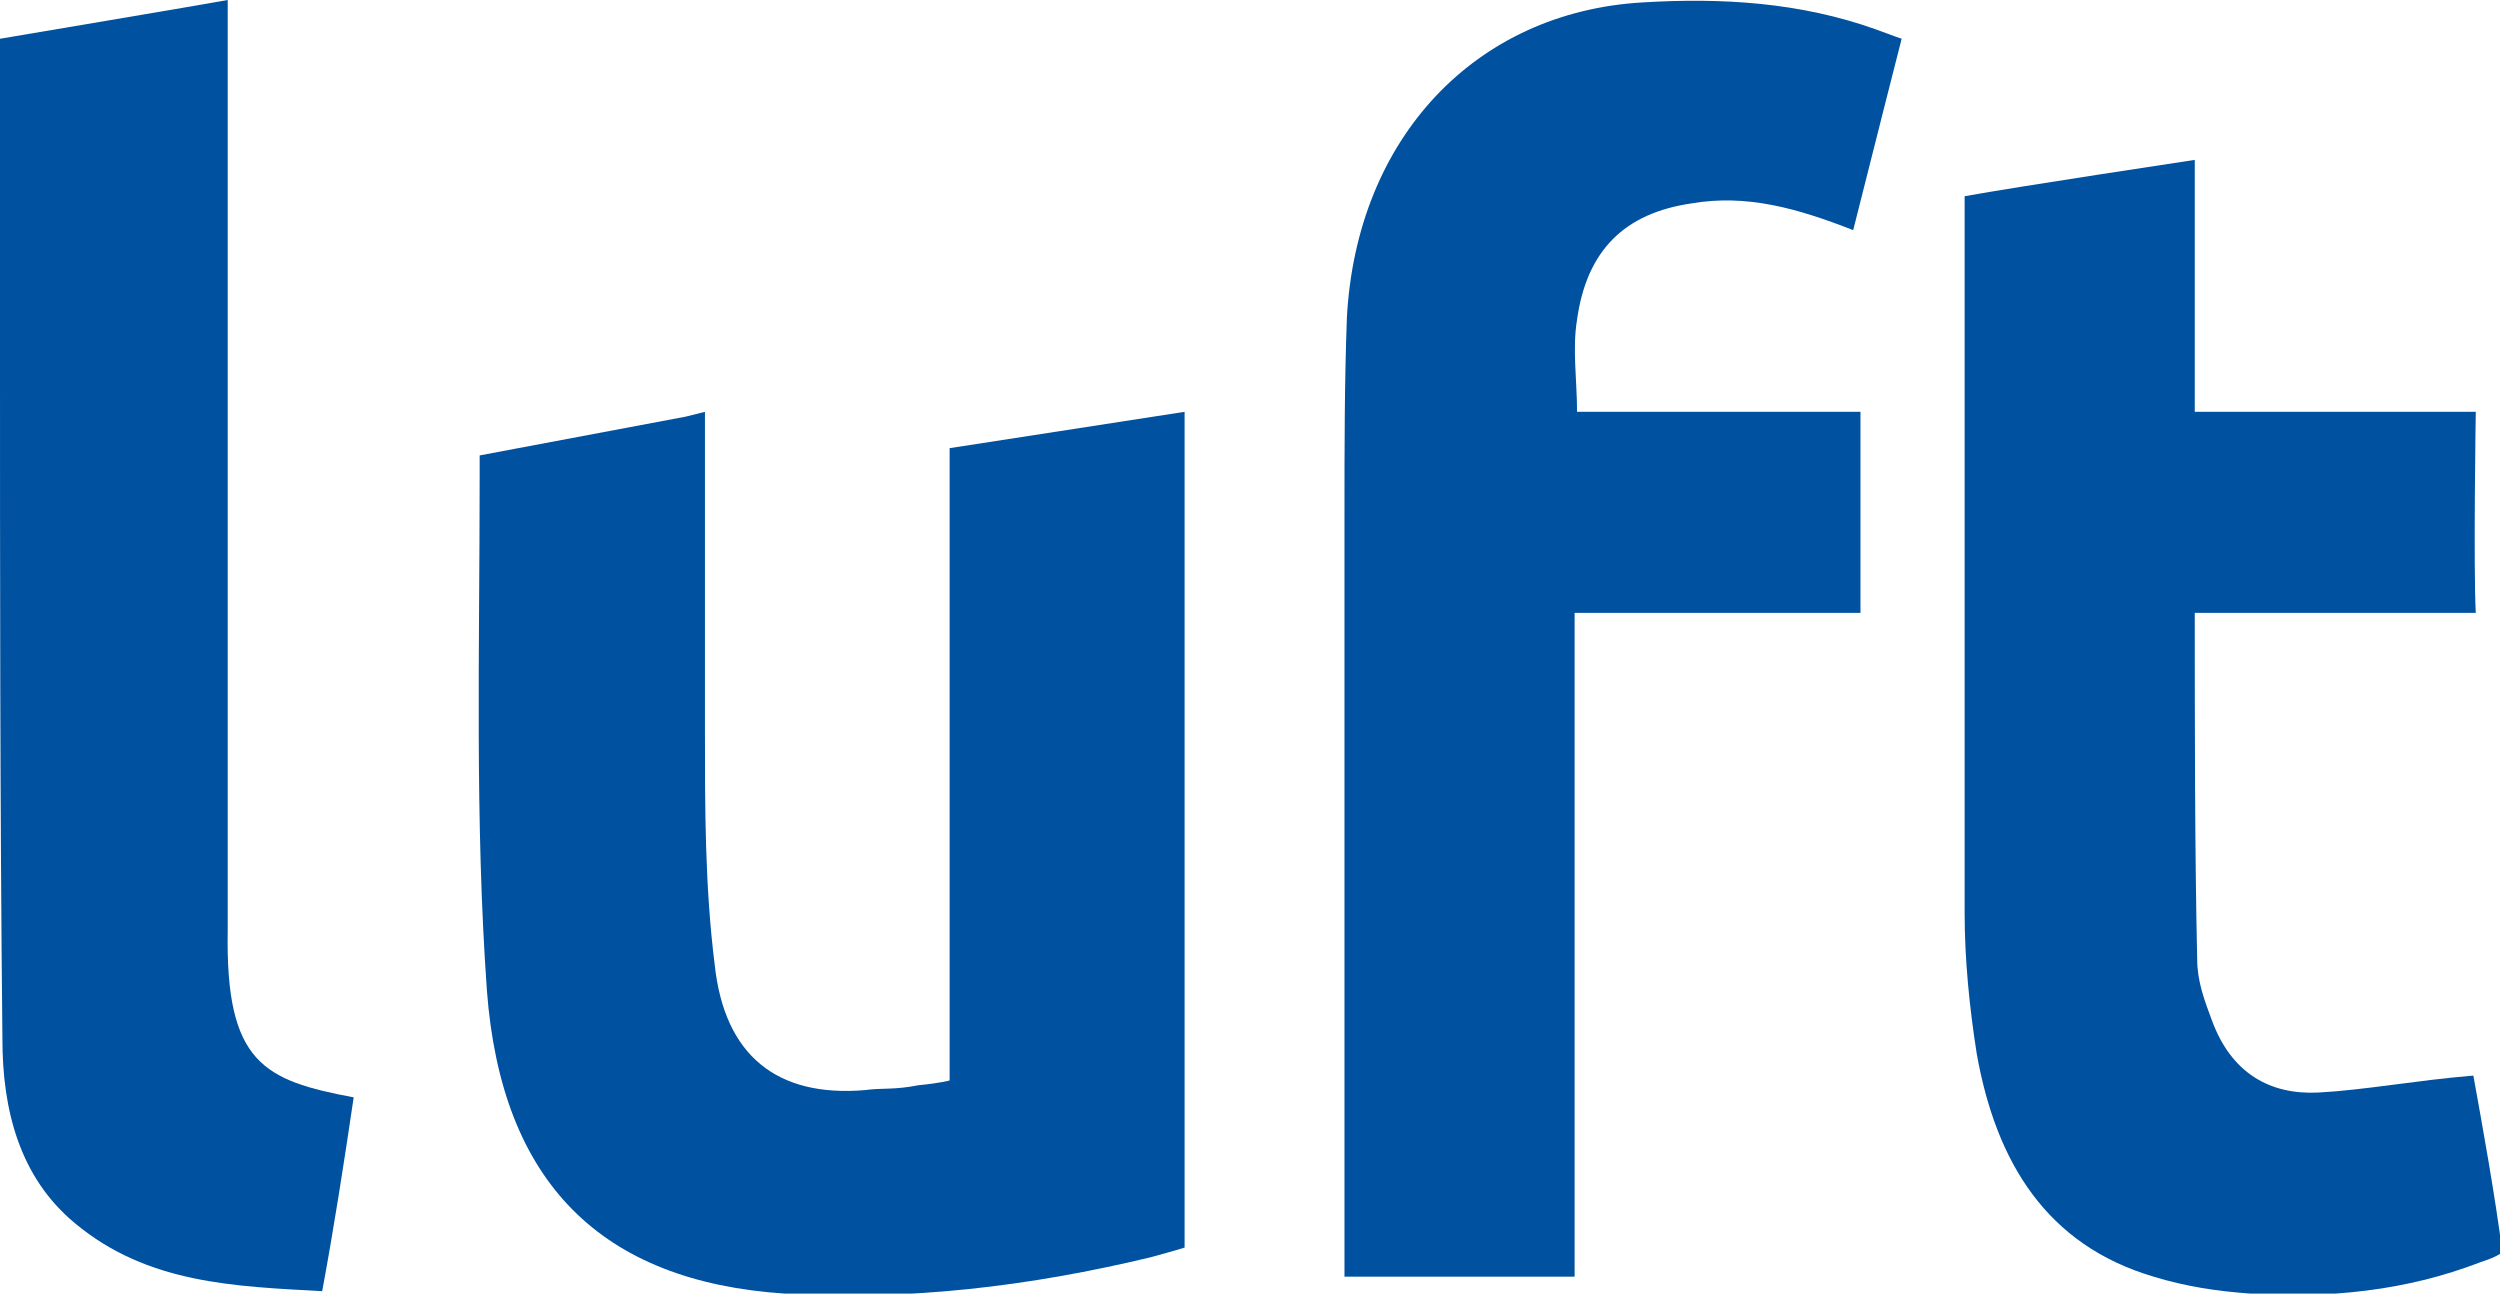 <?xml version="1.0" encoding="UTF-8"?>
<!-- Generator: Adobe Illustrator 25.0.1, SVG Export Plug-In . SVG Version: 6.00 Build 0)  -->
<svg xmlns="http://www.w3.org/2000/svg" xmlns:xlink="http://www.w3.org/1999/xlink" version="1.1" id="_x31_" x="0px" y="0px" viewBox="0 0 103.2 53.4" style="enable-background:new 0 0 103.2 53.4;" xml:space="preserve">
<style type="text/css">
	.st0{fill:#0051A0;}
</style>
<g>
	<path class="st0" d="M48.9,17v1.6l0,32.9c0,0-0.3,0.1-1.4,0.4c-5,1.2-10,1.8-15.1,1.5c-7.6-0.5-11.7-4.6-12.3-12.5   c-0.5-7-0.3-14.1-0.3-21.2c0-0.3,0-0.9,0-0.9l8.5-1.6l0.8-0.2c0,0,0,9.3,0,13.2c0,3.2,0,6.4,0.4,9.6c0.4,3.8,2.6,5.5,6.2,5.2   c0.7-0.1,1.2,0,2.2-0.2c1-0.1,1.3-0.2,1.3-0.2s0-16.7,0-24.4c0-1.2,0-1.7,0-1.7L48.9,17z"></path>
	<path class="st0" d="M76.5,9.5c-2.3-0.9-4.4-1.5-6.7-1.1c-2.7,0.4-4.3,1.9-4.7,4.8c-0.2,1.2,0,2.5,0,3.8c0.5,0,11.7,0,11.7,0v8.3   l-11.8,0c0,0,0,0.3,0,1.5c0,8.1,0,16.1,0,24.2v1.7c0,0-0.9,0-1.4,0c-2,0-8.1,0-8.1,0v-2.1c0,0,0-19.6,0-29.4c0-2.7,0-5.4,0.1-8.1   C56,5.7,60.9,0.5,67.8,0.1c3.3-0.2,6.5,0,9.6,1.1c0.8,0.3,1.1,0.4,1.1,0.4S77.1,7.1,76.5,9.5"></path>
	<path class="st0" d="M102.1,44.4c0.4,2.2,0.9,5,1.2,7.3c-0.3,0.2-0.6,0.3-0.9,0.4c-3.1,1.2-6.3,1.5-9.5,1.3c-1.4-0.1-2.7-0.3-4-0.7   c-4.4-1.3-6.5-4.7-7.3-9.2c-0.3-1.9-0.5-3.9-0.5-5.8c0-9.4,0-18.8,0-28.2c0-1.1,0-1.1,0-1.4c2.2-0.4,9.5-1.5,9.5-1.5s0,1,0,1.4   c0,2.6,0,5.2,0,7.8V17c3,0,11.6,0,11.6,0s-0.1,6.4,0,8.3c-0.2,0-0.3,0-1.1,0c-3.1,0-6.2,0-9.3,0c-0.7,0-0.7,0-1.2,0   c0,4.4,0,9.9,0.1,14.3c0,0.9,0.3,1.7,0.6,2.5c0.8,2.2,2.4,3.1,4.4,3C97.6,45,99.7,44.6,102.1,44.4"></path>
	<path class="st0" d="M14.6,45.3c-0.4,2.7-0.8,5.3-1.3,8C9.7,53.1,6.1,53,3.1,50.5c-2.3-1.9-3-4.7-3-7.6C0,33.3,0,23.6,0,14   C0,10.3,0,1.6,0,1.6S8.9,0.1,9.4,0v1.7c0,12,0,24.1,0,36.1c0,0.2,0,0.4,0,0.6C9.3,43.9,10.9,44.6,14.6,45.3"></path>
</g>
</svg>
